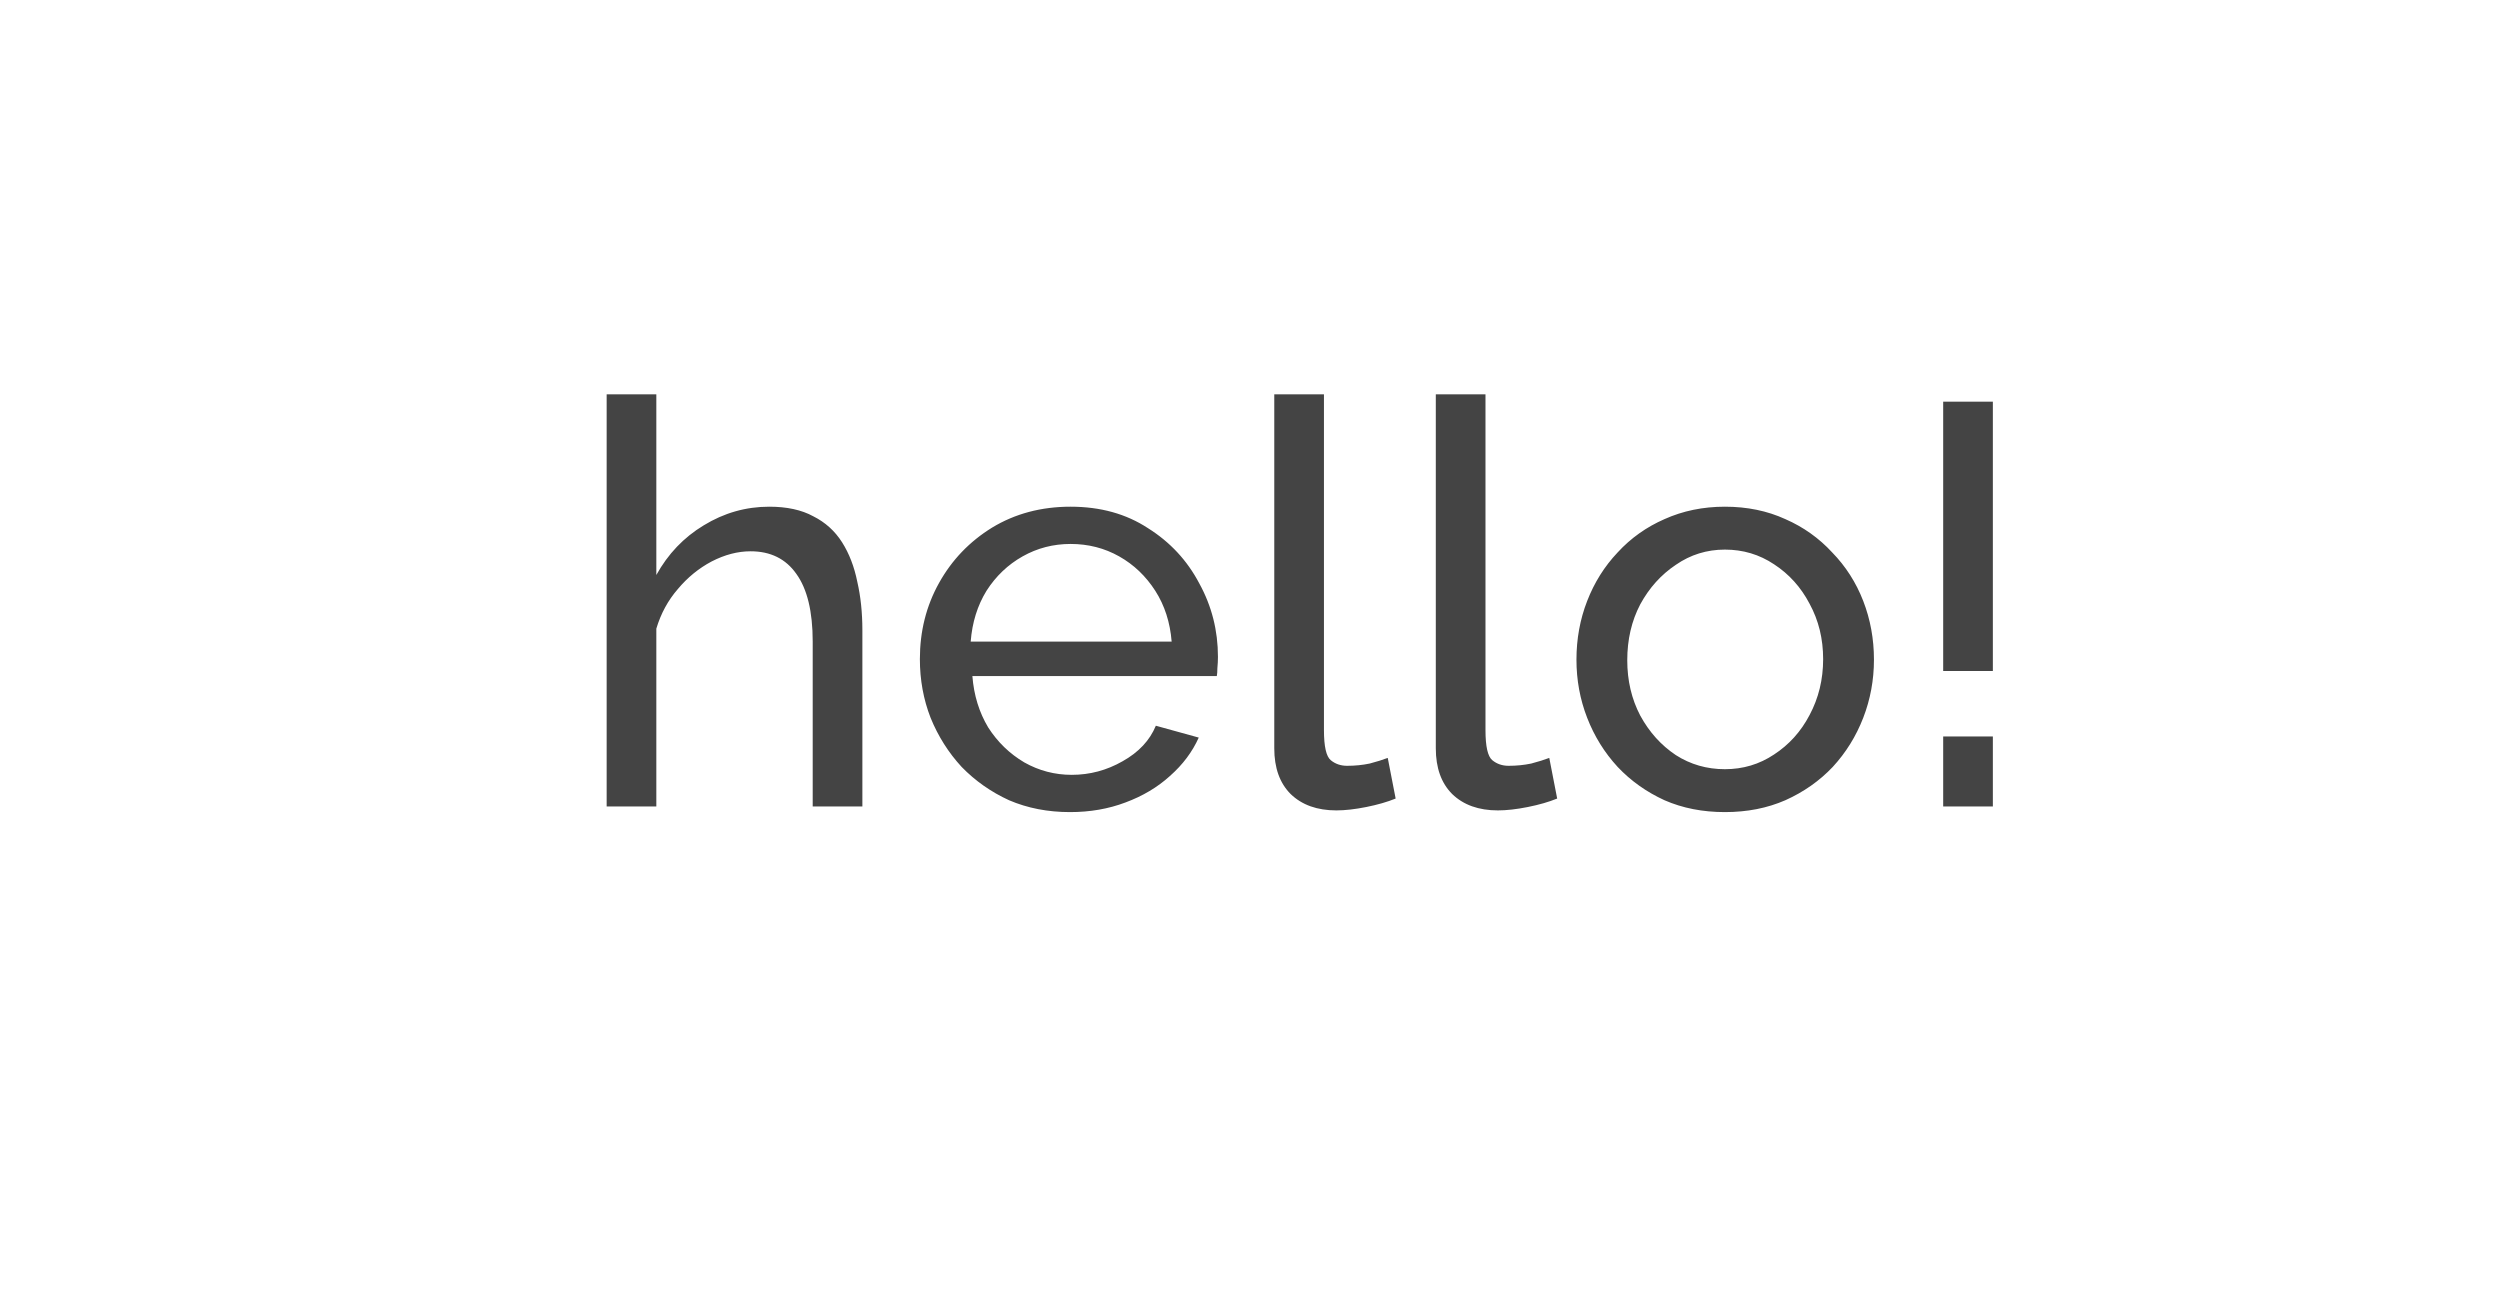 <svg width="62" height="32" viewBox="0 0 62 32" fill="none" xmlns="http://www.w3.org/2000/svg">
<g filter="url(#filter0_d_3160_66965)">
<path d="M4.672 6.679C4.672 5.574 5.567 4.679 6.672 4.679H46C51.523 4.679 56 9.156 56 14.679V15.084C56 20.607 51.523 25.084 46 25.084H14.672C9.149 25.084 4.672 20.607 4.672 15.084V6.679Z" fill="white"/>
</g>
<path d="M21.387 20H20.155V15.912C20.155 15.165 20.019 14.605 19.749 14.232C19.487 13.859 19.109 13.672 18.615 13.672C18.297 13.672 17.975 13.756 17.649 13.924C17.331 14.092 17.051 14.321 16.809 14.61C16.566 14.89 16.389 15.217 16.277 15.59V20H15.045V9.78H16.277V14.26C16.566 13.737 16.958 13.327 17.453 13.028C17.957 12.72 18.498 12.566 19.077 12.566C19.515 12.566 19.879 12.645 20.169 12.804C20.467 12.953 20.705 13.168 20.883 13.448C21.06 13.728 21.186 14.055 21.261 14.428C21.345 14.792 21.387 15.193 21.387 15.632V20ZM26.537 20.14C25.986 20.14 25.482 20.042 25.025 19.846C24.577 19.641 24.185 19.365 23.849 19.02C23.522 18.665 23.265 18.259 23.079 17.802C22.901 17.345 22.813 16.859 22.813 16.346C22.813 15.655 22.971 15.025 23.289 14.456C23.606 13.887 24.045 13.429 24.605 13.084C25.174 12.739 25.823 12.566 26.551 12.566C27.288 12.566 27.927 12.743 28.469 13.098C29.019 13.443 29.444 13.901 29.743 14.47C30.051 15.03 30.205 15.637 30.205 16.29C30.205 16.383 30.2 16.477 30.191 16.57C30.191 16.654 30.186 16.719 30.177 16.766H24.115C24.152 17.242 24.283 17.667 24.507 18.04C24.74 18.404 25.039 18.693 25.403 18.908C25.767 19.113 26.159 19.216 26.579 19.216C27.027 19.216 27.447 19.104 27.839 18.88C28.24 18.656 28.515 18.362 28.665 17.998L29.729 18.292C29.57 18.647 29.332 18.964 29.015 19.244C28.707 19.524 28.338 19.743 27.909 19.902C27.489 20.061 27.031 20.14 26.537 20.14ZM24.073 15.912H29.057C29.019 15.436 28.884 15.016 28.651 14.652C28.417 14.288 28.119 14.003 27.755 13.798C27.391 13.593 26.989 13.49 26.551 13.49C26.121 13.49 25.725 13.593 25.361 13.798C24.997 14.003 24.698 14.288 24.465 14.652C24.241 15.016 24.11 15.436 24.073 15.912ZM31.602 9.78H32.834V18.11C32.834 18.511 32.89 18.759 33.002 18.852C33.114 18.945 33.249 18.992 33.408 18.992C33.604 18.992 33.791 18.973 33.968 18.936C34.145 18.889 34.295 18.843 34.416 18.796L34.612 19.804C34.407 19.888 34.164 19.958 33.884 20.014C33.604 20.07 33.357 20.098 33.142 20.098C32.666 20.098 32.288 19.963 32.008 19.692C31.737 19.421 31.602 19.043 31.602 18.558V9.78ZM35.608 9.78H36.84V18.11C36.84 18.511 36.896 18.759 37.008 18.852C37.12 18.945 37.255 18.992 37.414 18.992C37.61 18.992 37.797 18.973 37.974 18.936C38.151 18.889 38.301 18.843 38.422 18.796L38.618 19.804C38.413 19.888 38.17 19.958 37.89 20.014C37.61 20.07 37.363 20.098 37.148 20.098C36.672 20.098 36.294 19.963 36.014 19.692C35.743 19.421 35.608 19.043 35.608 18.558V9.78ZM42.778 20.14C42.227 20.14 41.728 20.042 41.28 19.846C40.832 19.641 40.444 19.365 40.118 19.02C39.791 18.665 39.539 18.259 39.362 17.802C39.184 17.345 39.096 16.864 39.096 16.36C39.096 15.847 39.184 15.361 39.362 14.904C39.539 14.447 39.791 14.045 40.118 13.7C40.444 13.345 40.832 13.07 41.28 12.874C41.737 12.669 42.236 12.566 42.778 12.566C43.328 12.566 43.828 12.669 44.276 12.874C44.724 13.07 45.111 13.345 45.438 13.7C45.774 14.045 46.031 14.447 46.208 14.904C46.385 15.361 46.474 15.847 46.474 16.36C46.474 16.864 46.385 17.345 46.208 17.802C46.031 18.259 45.779 18.665 45.452 19.02C45.125 19.365 44.733 19.641 44.276 19.846C43.828 20.042 43.328 20.14 42.778 20.14ZM40.356 16.374C40.356 16.878 40.463 17.335 40.678 17.746C40.902 18.157 41.196 18.483 41.56 18.726C41.924 18.959 42.33 19.076 42.778 19.076C43.226 19.076 43.632 18.955 43.996 18.712C44.369 18.469 44.663 18.143 44.878 17.732C45.102 17.312 45.214 16.85 45.214 16.346C45.214 15.842 45.102 15.385 44.878 14.974C44.663 14.563 44.369 14.237 43.996 13.994C43.632 13.751 43.226 13.63 42.778 13.63C42.33 13.63 41.924 13.756 41.56 14.008C41.196 14.251 40.902 14.577 40.678 14.988C40.463 15.399 40.356 15.861 40.356 16.374ZM48.191 16.64V9.962H49.423V16.64H48.191ZM48.191 20V18.264H49.423V20H48.191Z" fill="#444444"/>
<defs>
<filter id="filter0_d_3160_66965" x="0.672" y="0.679" width="61.328" height="30.405" filterUnits="userSpaceOnUse" color-interpolation-filters="sRGB">
<feFlood flood-opacity="0" result="BackgroundImageFix"/>
<feColorMatrix in="SourceAlpha" type="matrix" values="0 0 0 0 0 0 0 0 0 0 0 0 0 0 0 0 0 0 127 0" result="hardAlpha"/>
<feOffset dx="1" dy="1"/>
<feGaussianBlur stdDeviation="2.5"/>
<feComposite in2="hardAlpha" operator="out"/>
<feColorMatrix type="matrix" values="0 0 0 0 0 0 0 0 0 0 0 0 0 0 0 0 0 0 0.25 0"/>
<feBlend mode="normal" in2="BackgroundImageFix" result="effect1_dropShadow_3160_66965"/>
<feBlend mode="normal" in="SourceGraphic" in2="effect1_dropShadow_3160_66965" result="shape"/>
</filter>
</defs>
</svg>
